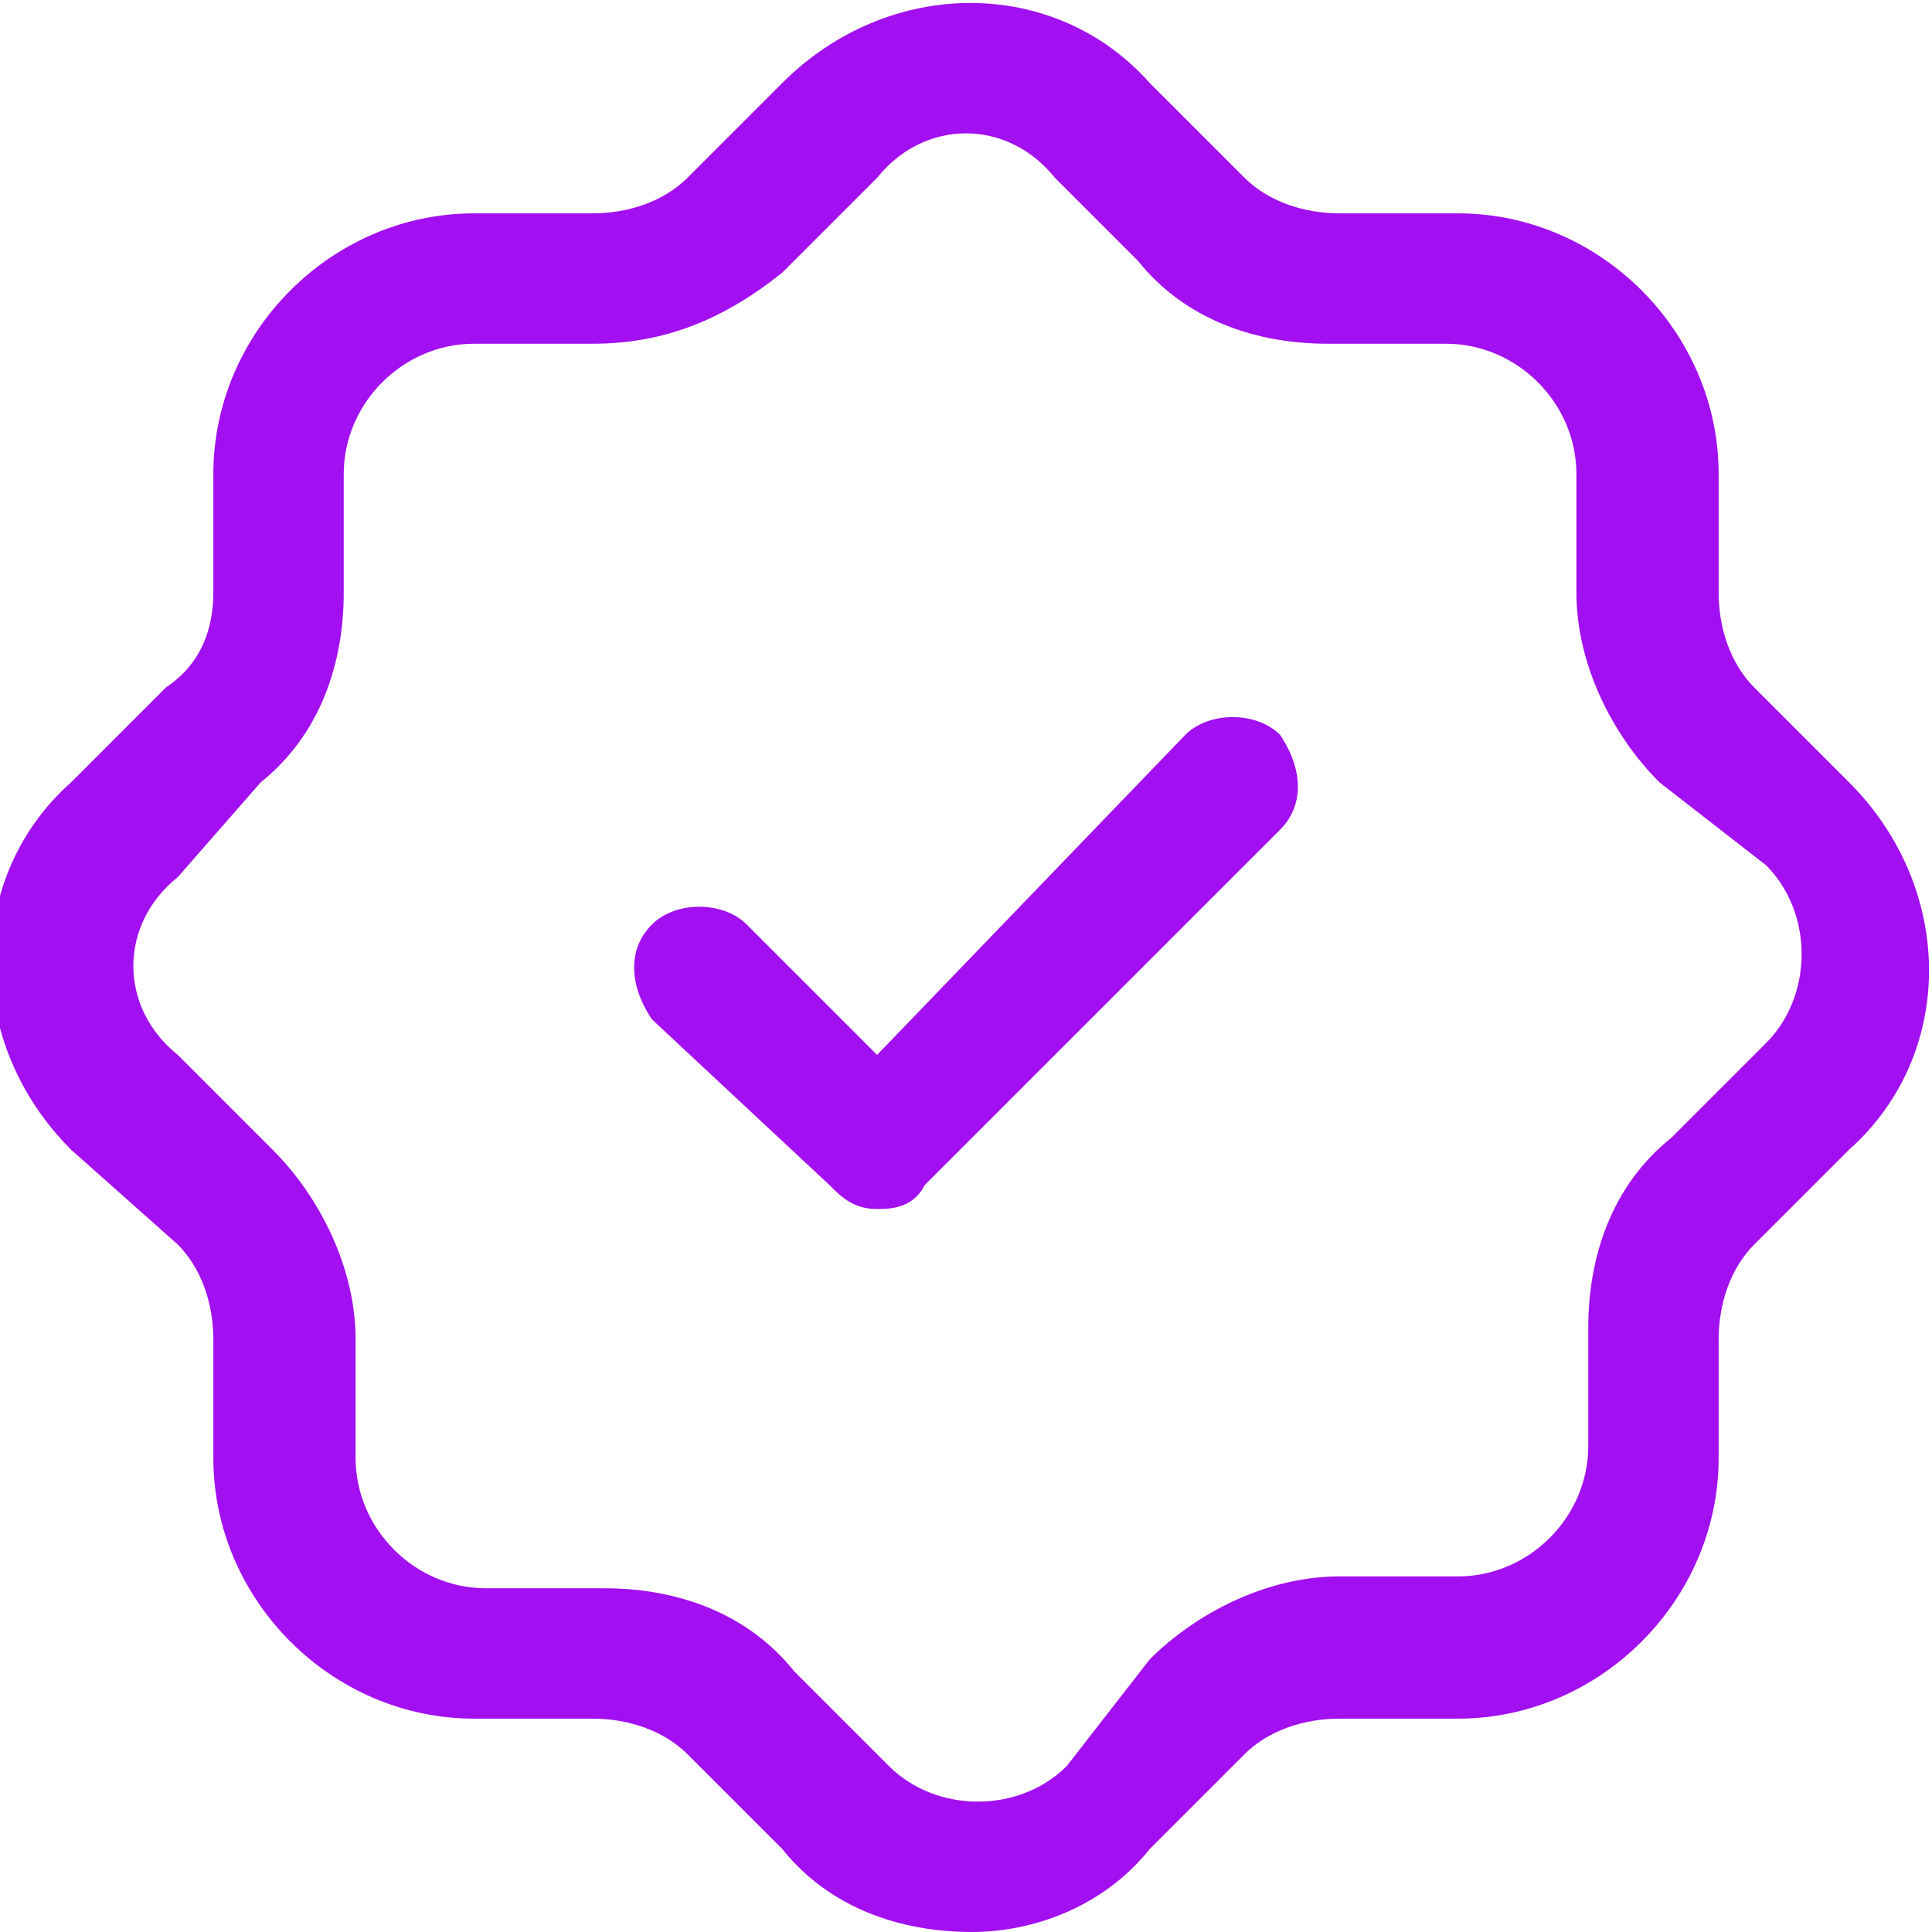 <?xml version="1.0" encoding="utf-8"?>
<!-- Generator: Adobe Illustrator 28.2.0, SVG Export Plug-In . SVG Version: 6.00 Build 0)  -->
<svg version="1.1" id="Layer_1" xmlns="http://www.w3.org/2000/svg" xmlns:xlink="http://www.w3.org/1999/xlink" x="0px" y="0px"
	 viewBox="0 0 16.3 16.3" style="enable-background:new 0 0 16.3 16.3;" xml:space="preserve">
<style type="text/css">
	.st0{fill:#FFE127;}
	.st1{fill:#A20FF0;}
</style>
<g id="Layer_2_00000077306109779953062000000017031159523171158664_">
	<path class="st1" d="M8.2,16.3c-0.6,0-1.2-0.2-1.6-0.7l-0.8-0.8c-0.2-0.2-0.5-0.3-0.8-0.3H4c-1.2,0-2.2-1-2.2-2.2v-1
		c0-0.3-0.1-0.6-0.3-0.8L0.6,9.7c-0.9-0.9-0.9-2.3,0-3.1l0.8-0.8C1.7,5.6,1.8,5.3,1.8,5V4c0-1.2,1-2.2,2.2-2.2h1
		c0.3,0,0.6-0.1,0.8-0.3l0.8-0.8c0.9-0.9,2.3-0.9,3.1,0l0.8,0.8c0.2,0.2,0.5,0.3,0.8,0.3h1c1.2,0,2.2,1,2.2,2.2v1
		c0,0.3,0.1,0.6,0.3,0.8l0.8,0.8c0.9,0.9,0.9,2.3,0,3.1l-0.8,0.8c-0.2,0.2-0.3,0.5-0.3,0.8v1c0,1.2-1,2.2-2.2,2.2h-1
		c-0.3,0-0.6,0.1-0.8,0.3l-0.8,0.8C9.3,16.1,8.7,16.3,8.2,16.3L8.2,16.3z M4,2.9C3.4,2.9,2.9,3.4,2.9,4v1c0,0.6-0.2,1.2-0.7,1.6
		L1.5,7.4C1,7.8,1,8.5,1.5,8.9l0.8,0.8c0.4,0.4,0.7,1,0.7,1.6v1c0,0.6,0.5,1.1,1.1,1.1h1c0.6,0,1.2,0.2,1.6,0.7l0.8,0.8
		c0.4,0.4,1.1,0.4,1.5,0L9.7,14c0.4-0.4,1-0.7,1.6-0.7h1c0.6,0,1.1-0.5,1.1-1.1v-1c0-0.6,0.2-1.2,0.7-1.6l0.8-0.8
		c0.4-0.4,0.4-1.1,0-1.5L14,6.6c-0.4-0.4-0.7-1-0.7-1.6V4c0-0.6-0.5-1.1-1.1-1.1h-1c-0.6,0-1.2-0.2-1.6-0.7L8.9,1.5
		C8.5,1,7.8,1,7.4,1.5L6.6,2.3C6.1,2.7,5.6,2.9,5,2.9L4,2.9z"/>
	<path class="st1" d="M7.4,10.2c-0.2,0-0.3-0.1-0.4-0.2L5.5,8.6C5.3,8.3,5.3,8,5.5,7.8c0.2-0.2,0.6-0.2,0.8,0l1.1,1.1L10,6.2
		c0.2-0.2,0.6-0.2,0.8,0C11,6.5,11,6.8,10.8,7l-3,3C7.7,10.2,7.5,10.2,7.4,10.2L7.4,10.2z"/>
</g>
</svg>
